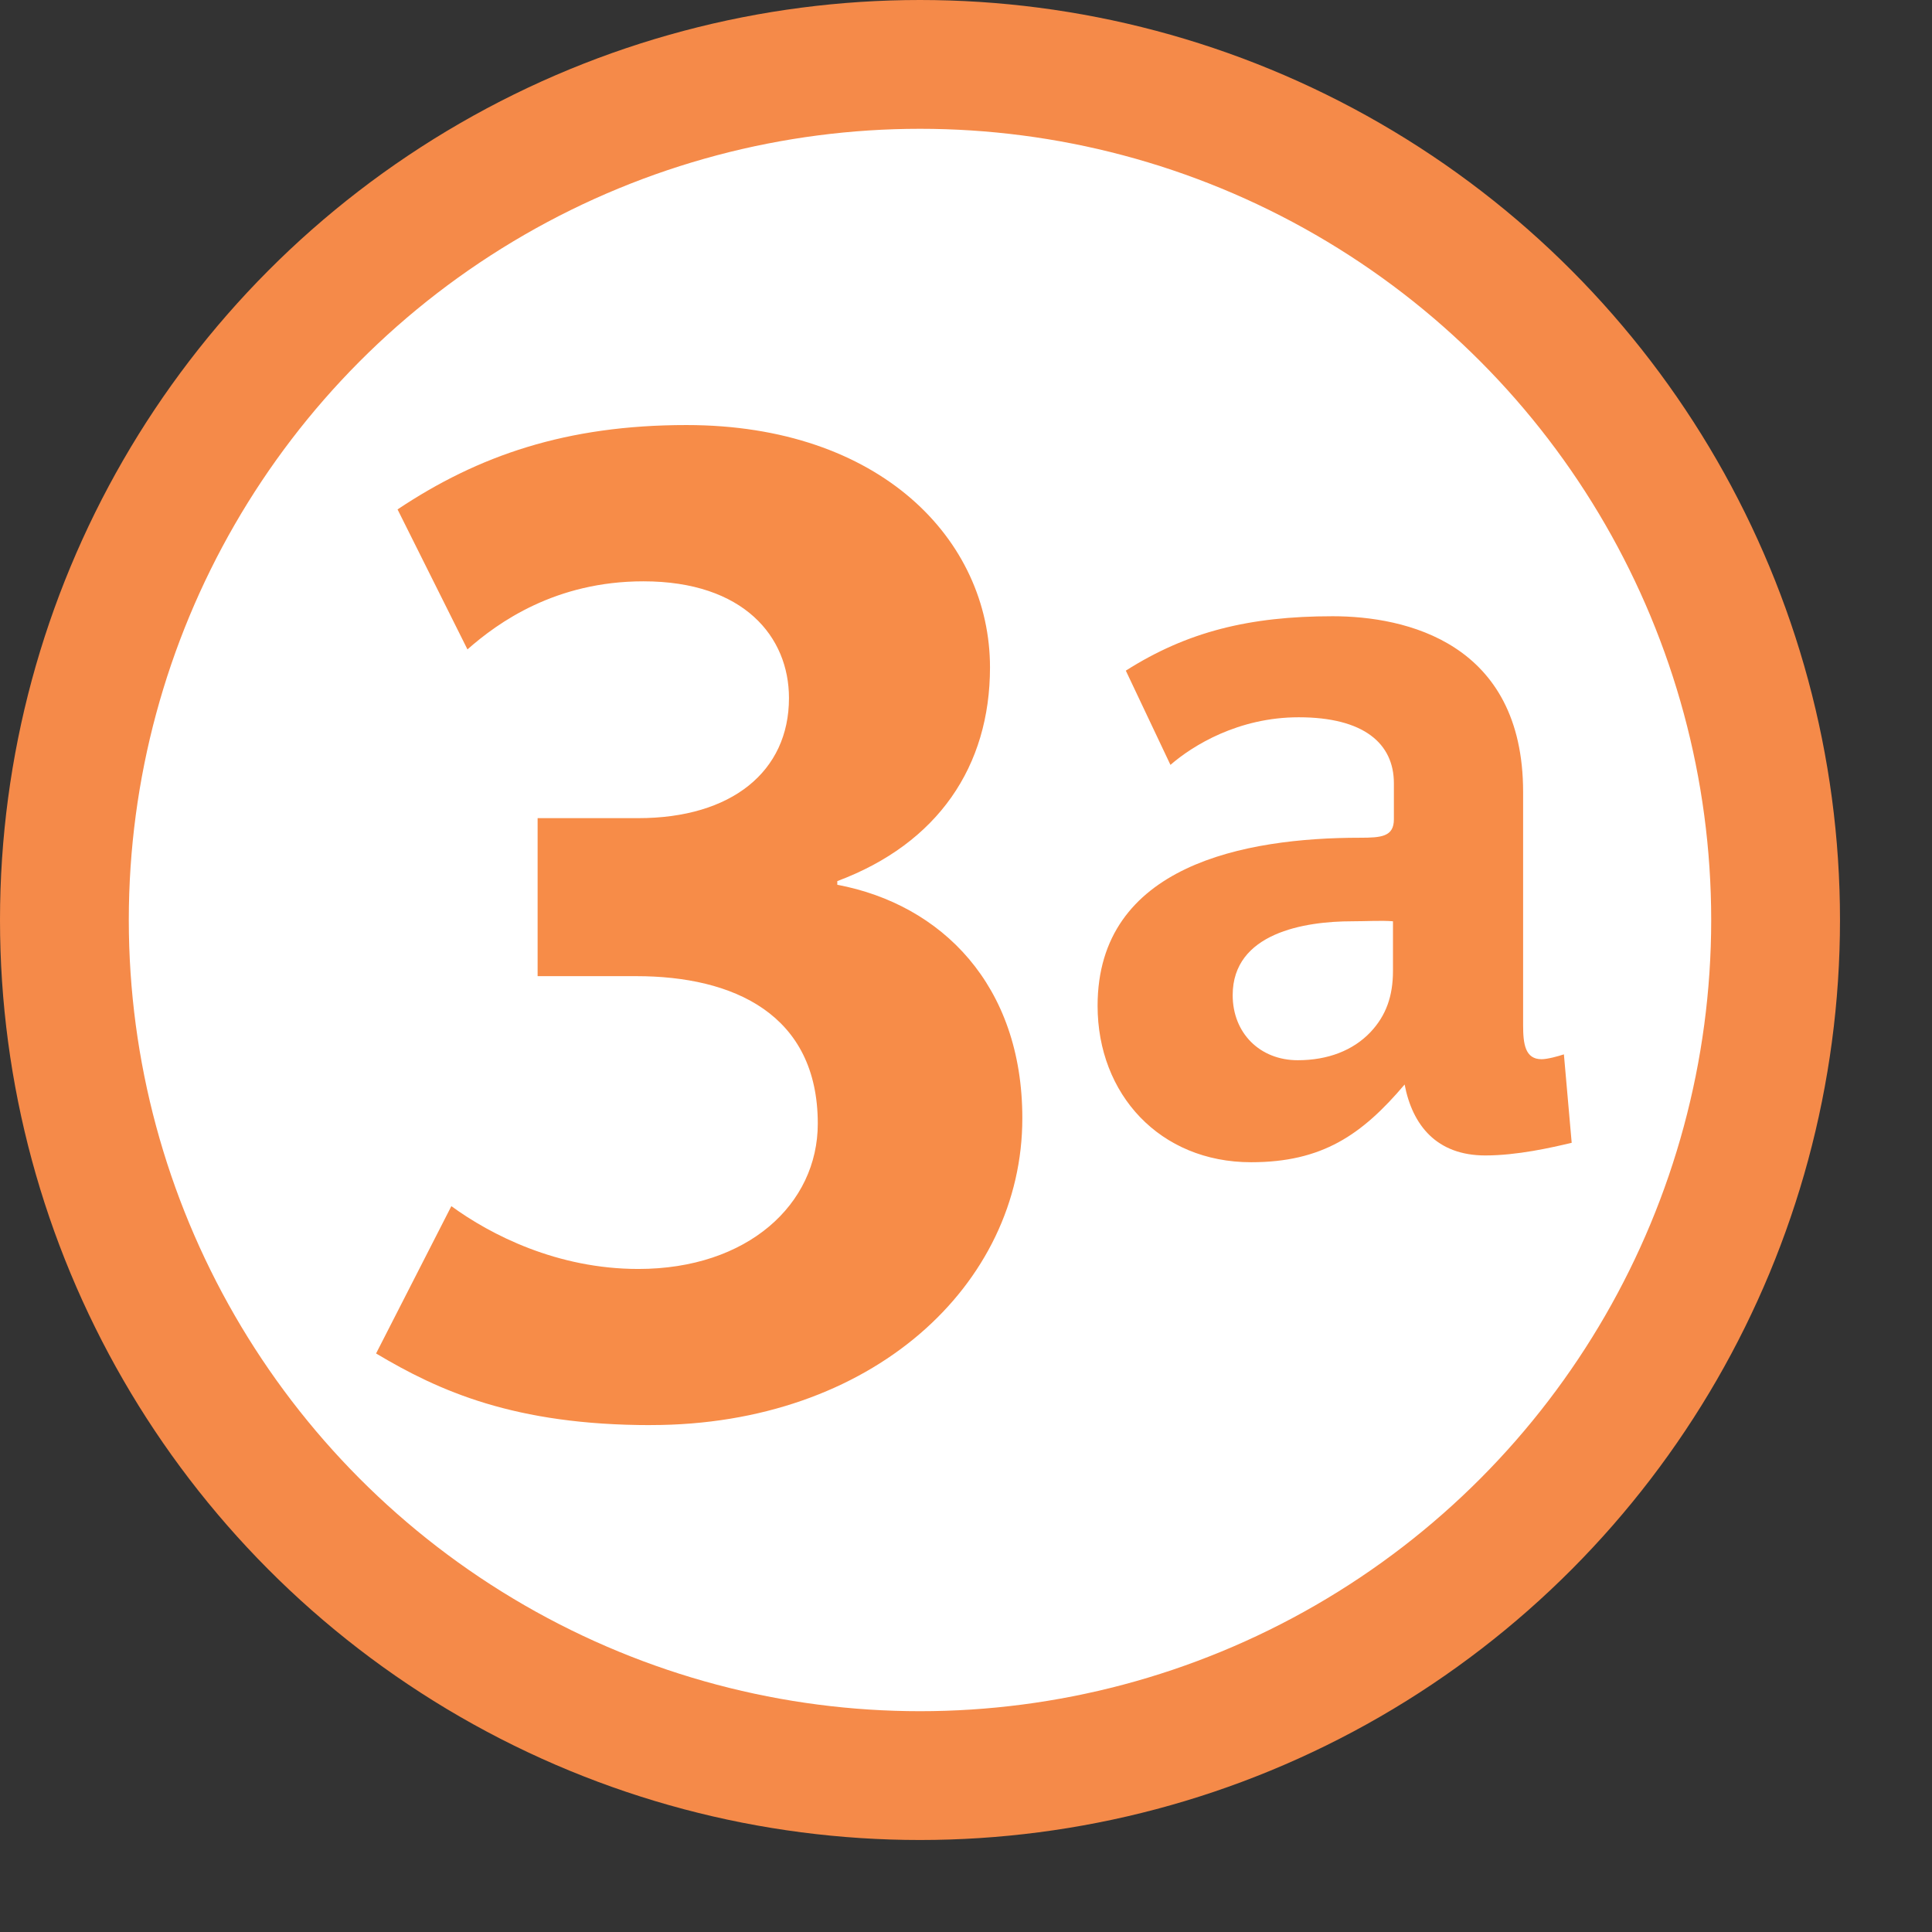 <svg xmlns="http://www.w3.org/2000/svg" width="1000" height="1000" viewBox="0 0 1050 1050"><rect x="0" y="0" width="1050" height="1050" fill="#333333" stroke="none"/><circle fill="#fff" stroke="#F58A49" stroke-width="70" stroke-miterlimit="10" cx="500" cy="500" r="465"/><path fill="#F78C48" d="M353.738 774.52c-74.205 0-115.21-18.574-149.35-38.934l40.912-80.07c21.46 15.644 57.574 34.137 101.6 34.137 59.422 0 97.547-35.142 97.547-78.983 0-59.502-45.84-80.15-98.647-80.15h-53.62v-85.873h54.69c50.668 0 81.92-25.284 81.92-65.271 0-33.211-24.443-63.44-79.133-63.44-47.719 0-78.938 22.287-95.602 37.005l-37.994-76.083c43.861-29.289 91.743-45.854 157-45.854 105.52 0 164.98 62.5 164.98 131.71 0 53.731-28.269 95.711-82.99 116.15v1.992c56.732 10.715 100.56 54.559 100.56 126.801.08 90.76-81.97 166.84-201.879 166.84l.006.023zM854.18 621.088l-4.235-48.068c-3.135 1.045-8.965 2.64-12.154 2.64-8.965 0-10.01-8.415-10.01-18.479V430.477c0-81.309-63.907-95.564-103.506-95.564-45.373 0-79.197 8.448-112.415 29.567l24.254 51.214c12.154-10.56 36.958-25.871 69.682-25.871 35.418 0 51.753 14.255 51.753 35.902v19.535c0 9.504-6.875 10.032-18.479 10.032-62.312 0-142.554 14.783-142.554 91.329 0 48.068 33.824 85.026 83.431 85.026 38.553 0 60.167-14.794 83.431-42.238 4.235 22.164 17.434 38.553 43.833 38.553 17.379 0 35.858-4.235 46.968-6.875m-97.126-93.441c0 13.694-3.74 24.254-12.154 33.219-9.515 10.065-23.264 15.344-39.598 15.344-20.624 0-35.363-14.794-35.363-35.363 0-33.813 39.048-40.148 64.897-40.148 7.92 0 15.839-.528 22.219 0v26.949"/></svg>